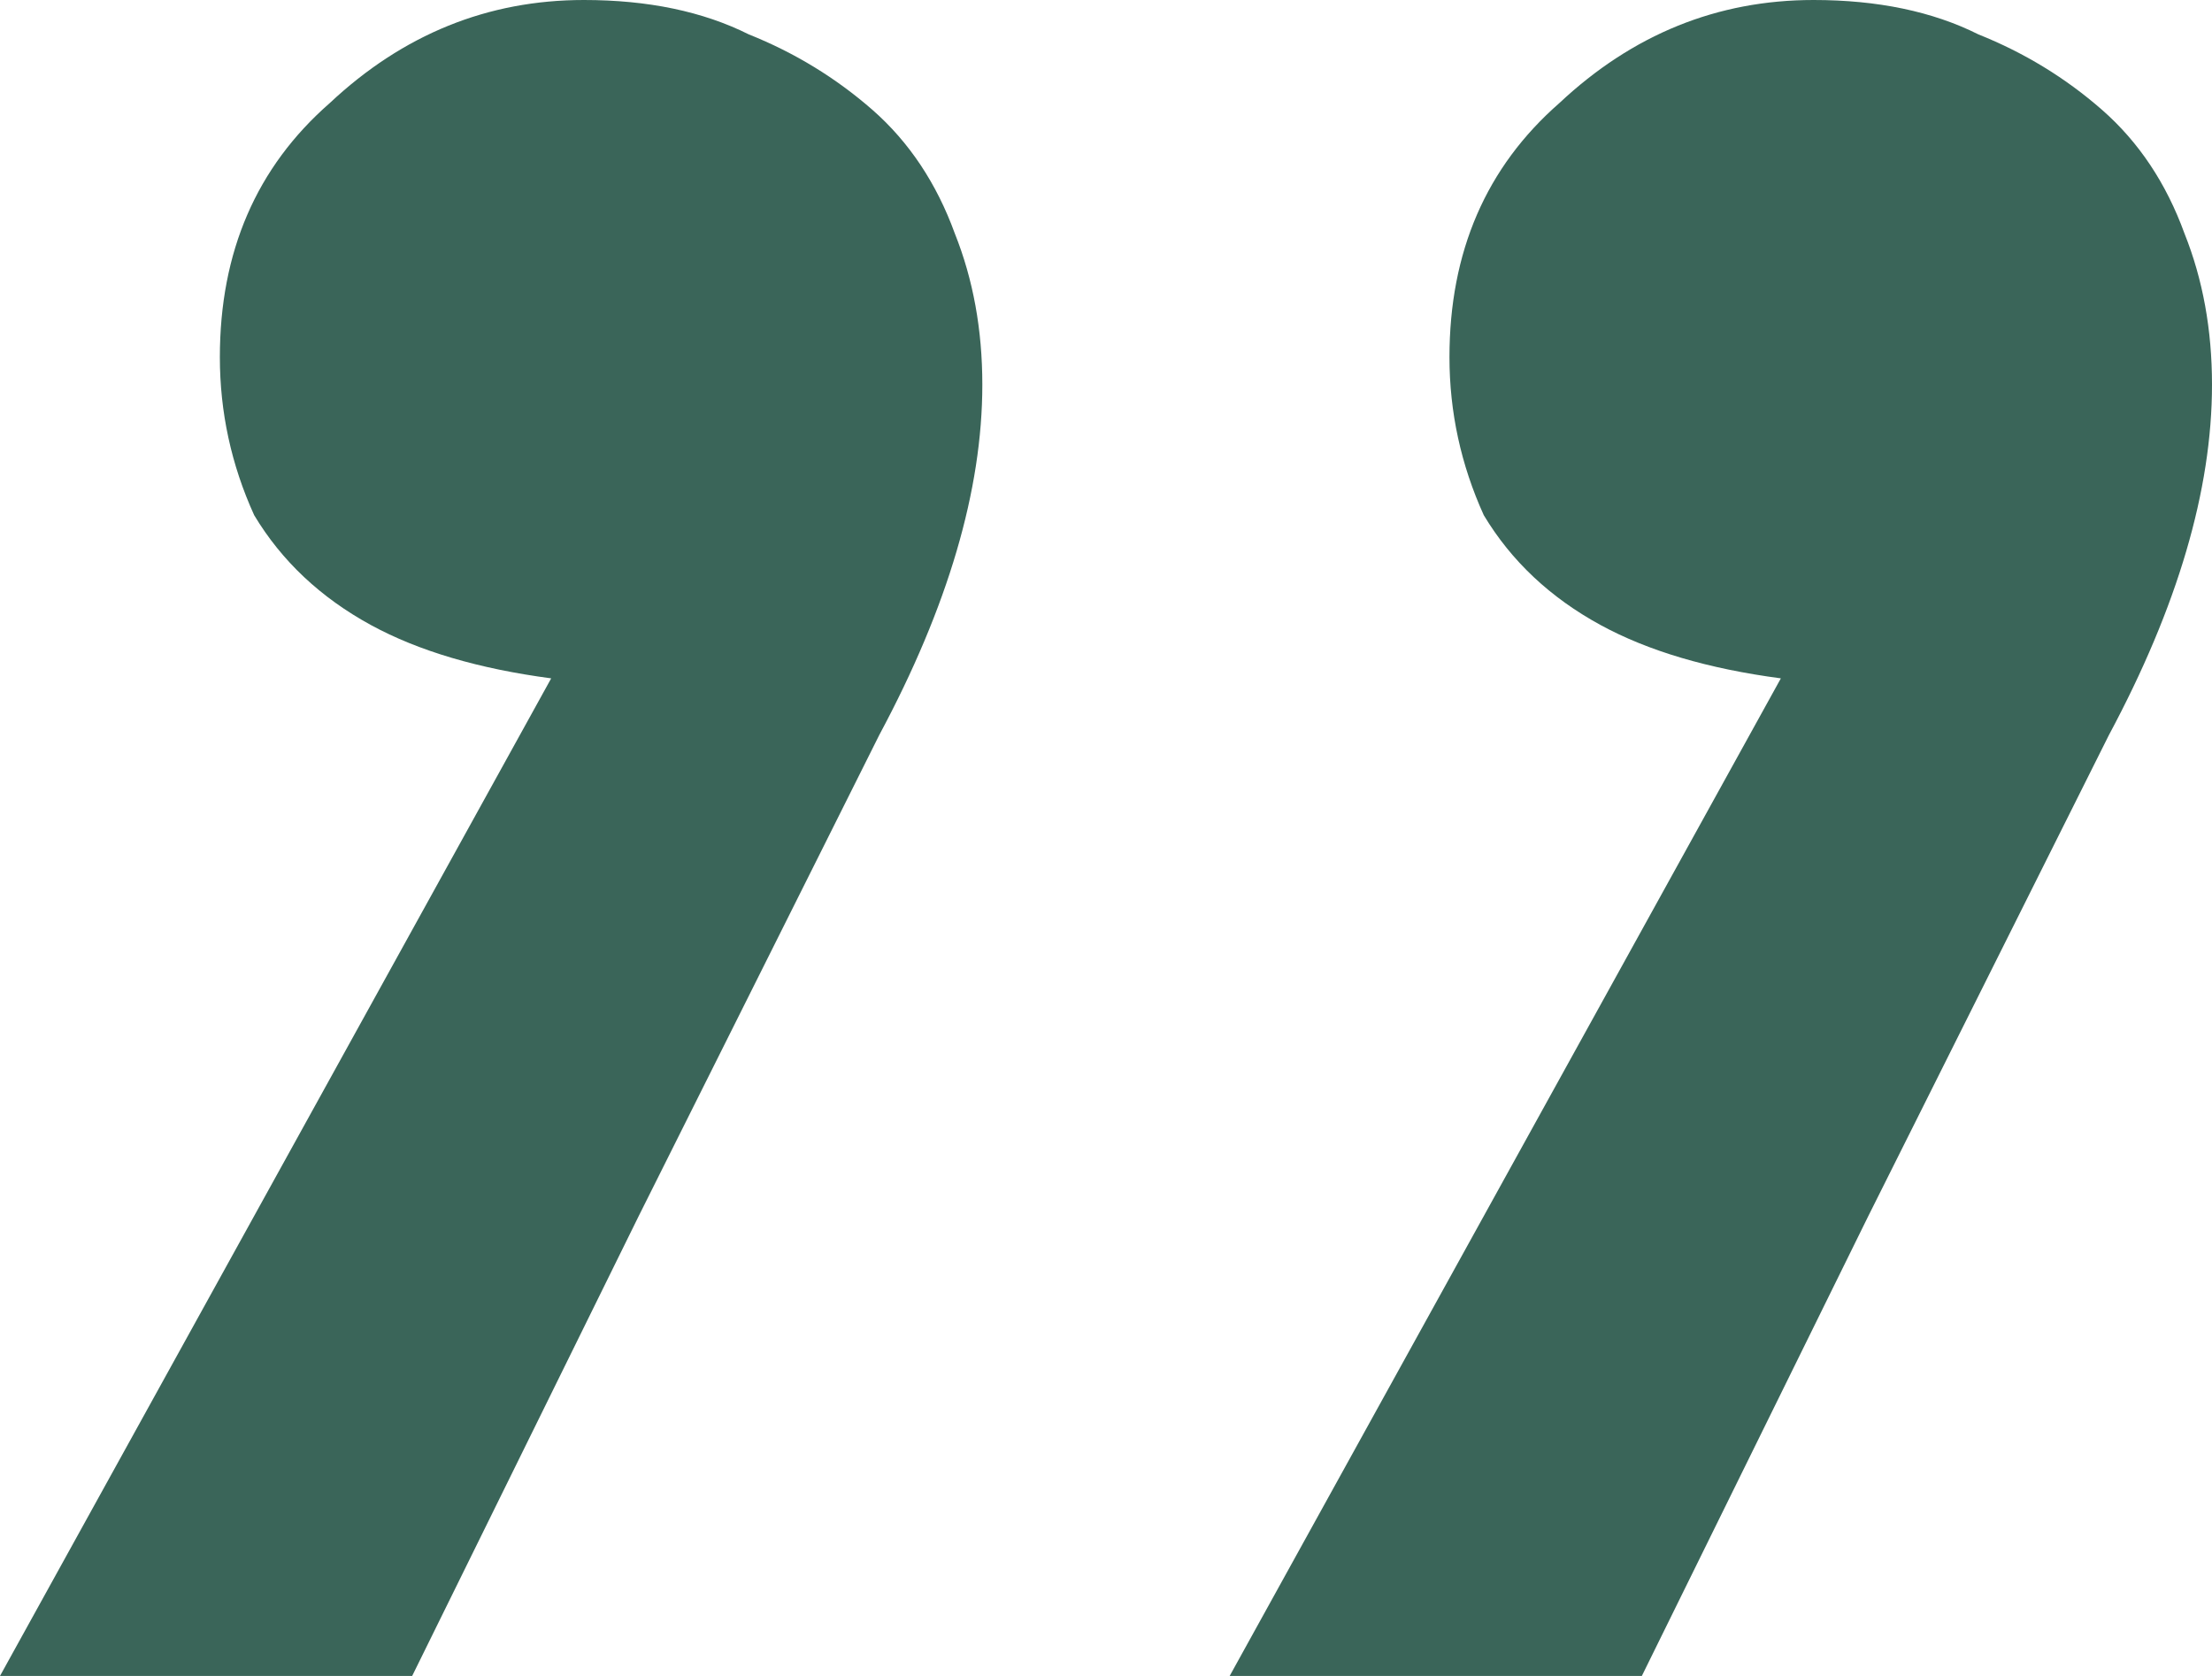 <?xml version="1.0" encoding="UTF-8"?> <svg xmlns="http://www.w3.org/2000/svg" width="33" height="25" viewBox="0 0 33 25" fill="none"><path d="M8.711 0C9.668 1.17276e-05 10.487 0.171 11.171 0.513C11.854 0.786 12.469 1.161 13.016 1.639C13.562 2.118 13.972 2.733 14.245 3.484C14.518 4.167 14.655 4.918 14.655 5.738C14.655 7.309 14.143 9.051 13.118 10.963C12.162 12.876 10.966 15.266 9.531 18.135L6.149 25H0L8.223 10.119C7.143 9.976 6.246 9.712 5.534 9.324C4.783 8.914 4.202 8.368 3.792 7.685C3.45 6.933 3.28 6.147 3.28 5.328C3.28 3.757 3.826 2.493 4.92 1.537C6.013 0.512 7.277 0 8.711 0Z" fill="#3A6559"></path><path d="M27.056 0C28.012 7.62771e-07 28.832 0.171 29.515 0.513C30.198 0.786 30.814 1.161 31.36 1.639C31.907 2.118 32.317 2.733 32.59 3.484C32.863 4.167 33 4.918 33 5.738C33 7.309 32.487 9.051 31.463 10.963C30.506 12.876 29.31 15.266 27.875 18.135L24.494 25H18.345L26.568 10.119C25.487 9.976 24.591 9.712 23.879 9.324C23.127 8.914 22.546 8.368 22.136 7.685C21.795 6.933 21.624 6.147 21.624 5.328C21.624 3.757 22.171 2.493 23.264 1.537C24.357 0.512 25.621 0 27.056 0Z" fill="#3A6559"></path></svg> 